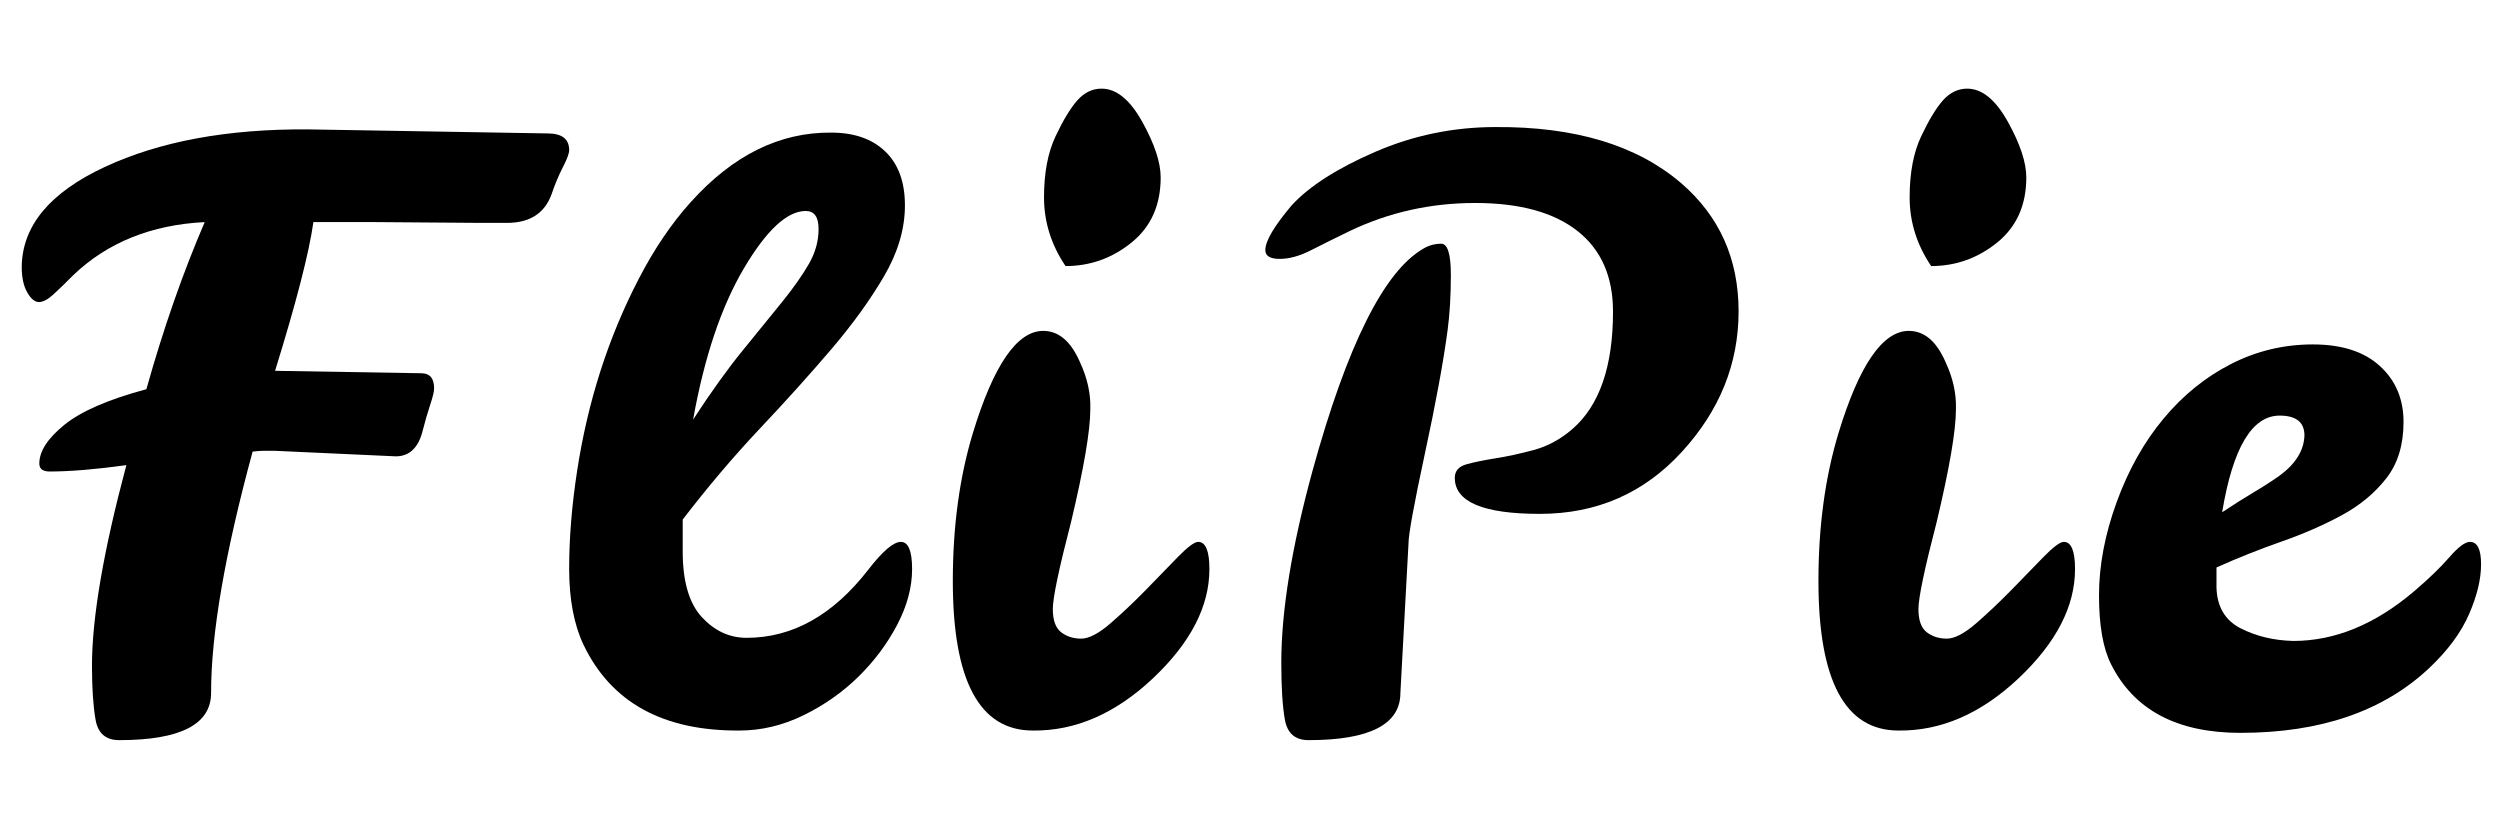 <?xml version="1.0" encoding="UTF-8"?> <svg xmlns="http://www.w3.org/2000/svg" xmlns:xlink="http://www.w3.org/1999/xlink" width="450" zoomAndPan="magnify" viewBox="0 0 337.5 112.5" height="150" preserveAspectRatio="xMidYMid meet" version="1.0"><defs><g></g></defs><g fill="#000000" fill-opacity="1"><g transform="translate(1.308, 98.294)"><g><path d="M 15.75 -35.5 C 11.582 -34.926 8.129 -34.641 5.391 -34.641 C 4.461 -34.641 4 -35 4 -35.719 C 4 -37.375 5.129 -39.117 7.391 -40.953 C 9.66 -42.785 13.348 -44.383 18.453 -45.75 C 20.754 -53.945 23.379 -61.469 26.328 -68.312 C 19.129 -67.945 13.227 -65.57 8.625 -61.188 C 7.477 -60.031 6.547 -59.129 5.828 -58.484 C 5.109 -57.836 4.477 -57.516 3.938 -57.516 C 3.395 -57.516 2.875 -57.945 2.375 -58.812 C 1.875 -59.676 1.625 -60.828 1.625 -62.266 C 1.688 -67.805 5.422 -72.301 12.828 -75.75 C 20.242 -79.207 29.383 -80.898 40.25 -80.828 L 72.625 -80.281 C 74.562 -80.281 75.531 -79.523 75.531 -78.016 C 75.531 -77.586 75.242 -76.816 74.672 -75.703 C 74.098 -74.586 73.594 -73.379 73.156 -72.078 C 72.219 -69.492 70.207 -68.203 67.125 -68.203 L 63.672 -68.203 L 49.312 -68.312 L 41 -68.312 C 40.426 -64.207 38.703 -57.516 35.828 -48.234 L 55.578 -47.906 C 56.723 -47.906 57.297 -47.223 57.297 -45.859 C 57.297 -45.43 57.113 -44.676 56.75 -43.594 C 56.395 -42.508 56.07 -41.395 55.781 -40.25 C 55.207 -37.875 53.988 -36.688 52.125 -36.688 L 35.719 -37.438 L 34.312 -37.438 C 33.883 -37.438 33.379 -37.398 32.797 -37.328 C 29.055 -23.586 27.188 -12.727 27.188 -4.75 C 27.188 -0.5 23.051 1.625 14.781 1.625 C 12.977 1.625 11.914 0.707 11.594 -1.125 C 11.27 -2.969 11.109 -5.398 11.109 -8.422 C 11.109 -14.891 12.656 -23.914 15.75 -35.5 Z M 15.75 -35.5 "></path></g></g></g><g fill="#000000" fill-opacity="1"><g transform="translate(72.524, 98.294)"><g><path d="M 27.297 0.328 C 17.016 0.398 10.004 -3.445 6.266 -11.219 C 4.961 -13.957 4.312 -17.395 4.312 -21.531 C 4.312 -25.664 4.672 -30.07 5.391 -34.75 C 6.828 -44.102 9.598 -52.734 13.703 -60.641 C 15.785 -64.672 18.125 -68.125 20.719 -71 C 26.406 -77.332 32.734 -80.461 39.703 -80.391 C 42.797 -80.391 45.223 -79.539 46.984 -77.844 C 48.754 -76.156 49.641 -73.727 49.641 -70.562 C 49.641 -67.406 48.703 -64.223 46.828 -61.016 C 44.961 -57.816 42.57 -54.508 39.656 -51.094 C 36.738 -47.676 33.516 -44.098 29.984 -40.359 C 26.461 -36.617 23.016 -32.551 19.641 -28.156 L 19.641 -23.844 C 19.641 -19.812 20.5 -16.859 22.219 -14.984 C 23.945 -13.117 25.961 -12.188 28.266 -12.188 C 34.453 -12.188 39.922 -15.242 44.672 -21.359 C 46.617 -23.879 48.094 -25.141 49.094 -25.141 C 50.102 -25.141 50.609 -23.914 50.609 -21.469 C 50.609 -19.02 49.941 -16.52 48.609 -13.969 C 47.273 -11.414 45.531 -9.078 43.375 -6.953 C 41.219 -4.836 38.734 -3.094 35.922 -1.719 C 33.117 -0.352 30.242 0.328 27.297 0.328 Z M 33.125 -57.609 C 34.633 -59.484 35.82 -61.176 36.688 -62.688 C 37.551 -64.195 37.984 -65.758 37.984 -67.375 C 37.984 -69 37.406 -69.812 36.25 -69.812 C 33.738 -69.812 30.953 -67.223 27.891 -62.047 C 24.836 -56.867 22.555 -50.07 21.047 -41.656 C 23.484 -45.395 25.727 -48.52 27.781 -51.031 C 29.832 -53.551 31.613 -55.742 33.125 -57.609 Z M 33.125 -57.609 "></path></g></g></g><g fill="#000000" fill-opacity="1"><g transform="translate(123.239, 98.294)"><g><path d="M 16.188 0.328 C 8.988 0.328 5.391 -6.398 5.391 -19.859 C 5.391 -27.191 6.289 -33.844 8.094 -39.812 C 10.895 -49.02 14.062 -53.625 17.594 -53.625 C 19.676 -53.625 21.328 -52.223 22.547 -49.422 C 23.555 -47.266 24.023 -45.141 23.953 -43.047 C 23.953 -40.172 23.086 -35.102 21.359 -27.844 C 19.711 -21.508 18.891 -17.586 18.891 -16.078 C 18.891 -14.566 19.266 -13.52 20.016 -12.938 C 20.773 -12.363 21.676 -12.078 22.719 -12.078 C 23.758 -12.078 25.07 -12.758 26.656 -14.125 C 28.238 -15.5 29.82 -16.992 31.406 -18.609 C 32.988 -20.234 34.441 -21.727 35.766 -23.094 C 37.098 -24.457 38.016 -25.141 38.516 -25.141 C 39.523 -25.141 40.031 -23.914 40.031 -21.469 C 40.031 -16.438 37.492 -11.523 32.422 -6.734 C 27.348 -1.953 21.938 0.398 16.188 0.328 Z M 20.609 -62.375 C 18.672 -65.25 17.703 -68.336 17.703 -71.641 C 17.703 -74.953 18.223 -77.707 19.266 -79.906 C 20.305 -82.102 21.289 -83.723 22.219 -84.766 C 23.156 -85.805 24.238 -86.328 25.469 -86.328 C 27.477 -86.328 29.312 -84.832 30.969 -81.844 C 32.625 -78.863 33.453 -76.363 33.453 -74.344 C 33.453 -70.602 32.141 -67.672 29.516 -65.547 C 26.891 -63.43 23.922 -62.375 20.609 -62.375 Z M 20.609 -62.375 "></path></g></g></g><g fill="#000000" fill-opacity="1"><g transform="translate(164.35, 98.294)"><g><path d="M 24.703 -4.75 C 24.703 -0.5 20.566 1.625 12.297 1.625 C 10.504 1.625 9.441 0.707 9.109 -1.125 C 8.785 -2.969 8.625 -5.539 8.625 -8.844 C 8.625 -15.82 10.031 -24.457 12.844 -34.75 C 17.52 -51.727 22.52 -61.727 27.844 -64.75 C 28.562 -65.176 29.352 -65.391 30.219 -65.391 C 31.082 -65.391 31.516 -63.984 31.516 -61.172 C 31.516 -58.367 31.367 -55.891 31.078 -53.734 C 30.504 -49.422 29.477 -43.848 28 -37.016 C 26.531 -30.18 25.797 -26.148 25.797 -24.922 Z M 32.047 -33.781 C 32.047 -34.707 32.566 -35.316 33.609 -35.609 C 34.648 -35.898 35.961 -36.172 37.547 -36.422 C 39.129 -36.672 40.852 -37.047 42.719 -37.547 C 44.594 -38.055 46.32 -38.992 47.906 -40.359 C 51.57 -43.523 53.406 -48.812 53.406 -56.219 C 53.406 -60.969 51.805 -64.598 48.609 -67.109 C 45.41 -69.629 40.805 -70.891 34.797 -70.891 C 28.797 -70.891 23.164 -69.633 17.906 -67.125 C 15.969 -66.188 14.223 -65.32 12.672 -64.531 C 11.129 -63.738 9.707 -63.344 8.406 -63.344 C 7.113 -63.344 6.469 -63.738 6.469 -64.531 C 6.469 -65.75 7.656 -67.766 10.031 -70.578 C 12.406 -73.16 16.164 -75.566 21.312 -77.797 C 26.457 -80.023 31.867 -81.141 37.547 -81.141 C 48.266 -81.211 56.609 -78.695 62.578 -73.594 C 67.766 -69.133 70.359 -63.359 70.359 -56.266 C 70.359 -49.18 67.801 -42.852 62.688 -37.281 C 57.582 -31.707 51.195 -28.922 43.531 -28.922 C 35.875 -28.922 32.047 -30.539 32.047 -33.781 Z M 32.047 -33.781 "></path></g></g></g><g fill="#000000" fill-opacity="1"><g transform="translate(240.098, 98.294)"><g><path d="M 16.188 0.328 C 8.988 0.328 5.391 -6.398 5.391 -19.859 C 5.391 -27.191 6.289 -33.844 8.094 -39.812 C 10.895 -49.02 14.062 -53.625 17.594 -53.625 C 19.676 -53.625 21.328 -52.223 22.547 -49.422 C 23.555 -47.266 24.023 -45.141 23.953 -43.047 C 23.953 -40.172 23.086 -35.102 21.359 -27.844 C 19.711 -21.508 18.891 -17.586 18.891 -16.078 C 18.891 -14.566 19.266 -13.52 20.016 -12.938 C 20.773 -12.363 21.676 -12.078 22.719 -12.078 C 23.758 -12.078 25.07 -12.758 26.656 -14.125 C 28.238 -15.5 29.82 -16.992 31.406 -18.609 C 32.988 -20.234 34.441 -21.727 35.766 -23.094 C 37.098 -24.457 38.016 -25.141 38.516 -25.141 C 39.523 -25.141 40.031 -23.914 40.031 -21.469 C 40.031 -16.438 37.492 -11.523 32.422 -6.734 C 27.348 -1.953 21.938 0.398 16.188 0.328 Z M 20.609 -62.375 C 18.672 -65.25 17.703 -68.336 17.703 -71.641 C 17.703 -74.953 18.223 -77.707 19.266 -79.906 C 20.305 -82.102 21.289 -83.723 22.219 -84.766 C 23.156 -85.805 24.238 -86.328 25.469 -86.328 C 27.477 -86.328 29.312 -84.832 30.969 -81.844 C 32.625 -78.863 33.453 -76.363 33.453 -74.344 C 33.453 -70.602 32.141 -67.672 29.516 -65.547 C 26.891 -63.43 23.922 -62.375 20.609 -62.375 Z M 20.609 -62.375 "></path></g></g></g><g fill="#000000" fill-opacity="1"><g transform="translate(281.21, 98.294)"><g><path d="M 28.375 -11.766 C 33.988 -11.766 39.422 -13.992 44.672 -18.453 C 46.617 -20.109 48.203 -21.633 49.422 -23.031 C 50.641 -24.438 51.578 -25.141 52.234 -25.141 C 53.234 -25.141 53.734 -24.129 53.734 -22.109 C 53.734 -20.098 53.191 -17.852 52.109 -15.375 C 51.035 -12.895 49.238 -10.469 46.719 -8.094 C 40.531 -2.27 32.039 0.641 21.25 0.641 C 12.695 0.641 6.875 -2.445 3.781 -8.625 C 2.695 -10.789 2.156 -13.883 2.156 -17.906 C 2.156 -21.938 2.945 -26.129 4.531 -30.484 C 6.113 -34.836 8.219 -38.594 10.844 -41.75 C 13.469 -44.914 16.504 -47.379 19.953 -49.141 C 23.41 -50.91 27.098 -51.797 31.016 -51.797 C 34.941 -51.797 37.961 -50.82 40.078 -48.875 C 42.203 -46.938 43.266 -44.422 43.266 -41.328 C 43.266 -38.234 42.488 -35.695 40.938 -33.719 C 39.395 -31.738 37.398 -30.082 34.953 -28.75 C 32.516 -27.426 29.801 -26.238 26.812 -25.188 C 23.832 -24.145 20.898 -22.977 18.016 -21.688 L 18.016 -18.984 C 18.086 -16.398 19.164 -14.566 21.25 -13.484 C 23.344 -12.41 25.719 -11.836 28.375 -11.766 Z M 26.547 -42.188 C 22.805 -42.188 20.219 -37.836 18.781 -29.141 C 20.289 -30.141 21.707 -31.035 23.031 -31.828 C 24.363 -32.617 25.535 -33.375 26.547 -34.094 C 28.703 -35.676 29.816 -37.477 29.891 -39.5 C 29.891 -41.289 28.773 -42.188 26.547 -42.188 Z M 26.547 -42.188 "></path></g></g></g></svg> 